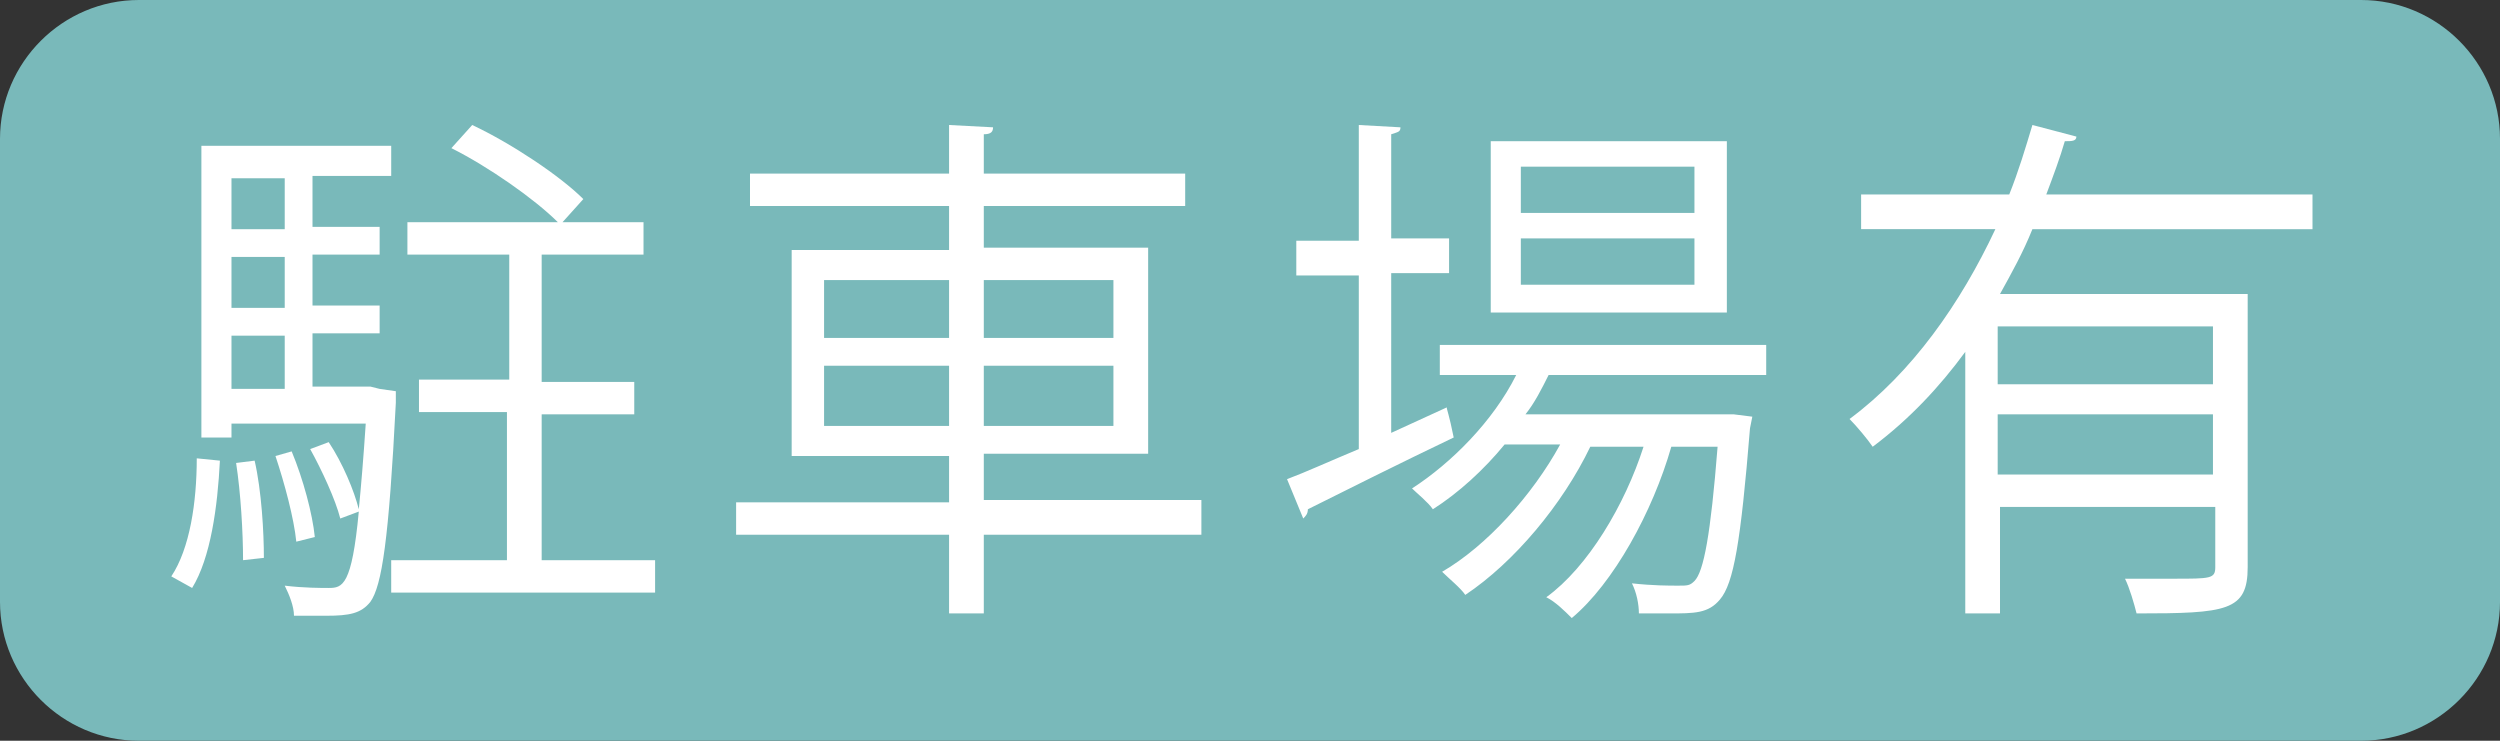<?xml version="1.0" encoding="utf-8"?>
<!-- Generator: Adobe Illustrator 28.0.0, SVG Export Plug-In . SVG Version: 6.00 Build 0)  -->
<svg version="1.1" id="レイヤー_1" xmlns="http://www.w3.org/2000/svg" xmlns:xlink="http://www.w3.org/1999/xlink" x="0px"
	 y="0px" viewBox="0 0 108 32" style="enable-background:new 0 0 108 32;" xml:space="preserve">
<rect x="0" y="0" width="108" height="32" fill="#333333" stroke="none"/>
<style type="text/css">
	.st0{fill:#79B9BA;}
	.st1{fill:#FFFFFF;}
</style>
<g>
	<path class="st0" d="M102,32H6c-3.3,0-6-2.7-6-6V6c0-3.3,2.7-6,6-6h96c3.3,0,6,2.7,6,6v20C108,29.3,105.3,32,102,32z"/>
	<g>
		<path class="st1" d="M9.5,19.9c-0.1,2-0.4,4.2-1.2,5.5l-0.9-0.5c0.8-1.2,1.1-3.2,1.1-5.1L9.5,19.9z M16.4,16.8l0.7,0.1l0,0.5
			c-0.3,5.9-0.6,7.9-1.1,8.6c-0.4,0.5-0.9,0.6-1.9,0.6c-0.4,0-0.9,0-1.4,0c0-0.4-0.2-0.9-0.4-1.3c0.8,0.1,1.6,0.1,1.9,0.1
			c0.6,0,1-0.1,1.3-3.3l-0.8,0.3c-0.2-0.8-0.8-2.1-1.3-3l0.8-0.3c0.6,0.9,1.1,2.1,1.3,2.9h0c0.1-1,0.2-2.2,0.3-3.7H10v0.6H8.7V6.3
			h8.2v1.3h-3.4v2.2h2.9v1.2h-2.9v2.2h2.9v1.2h-2.9v2.3h2.5L16.4,16.8z M12.3,7.7H10v2.2h2.3V7.7z M12.3,13.3v-2.2H10v2.2H12.3z
			 M10,14.5v2.3h2.3v-2.3H10z M10.5,24.2c0-1.2-0.1-2.9-0.3-4.2l0.8-0.1c0.3,1.3,0.4,3.1,0.4,4.2L10.5,24.2z M12.6,19.5
			c0.5,1.2,0.9,2.7,1,3.7l-0.8,0.2c-0.1-1-0.5-2.5-0.9-3.7L12.6,19.5z M23.4,24.2h4.9v1.4H16.9v-1.4h5v-6.4h-3.8v-1.4H22V11h-4.4
			V9.6h6.5c-1-1-3-2.4-4.6-3.2l0.9-1c1.7,0.8,3.8,2.2,4.8,3.2l-0.9,1h3.5V11h-4.4v5.5h4v1.4h-4V24.2z"/>
		<path class="st1" d="M51.9,21.7v1.4h-9.4v3.4H41v-3.4h-9.2v-1.4H41v-2h-6.8v-8.9H41V8.9h-8.6V7.5H41V5.4l1.9,0.1
			c0,0.2-0.1,0.3-0.4,0.3v1.7h8.7v1.4h-8.7v1.8h7.1v8.9h-7.1v2H51.9z M35.6,12.1v2.5H41v-2.5H35.6z M35.6,18.4H41v-2.6h-5.4V18.4z
			 M48.1,12.1h-5.6v2.5h5.6V12.1z M48.1,18.4v-2.6h-5.6v2.6H48.1z"/>
		<path class="st1" d="M60.1,18.7l2.4-1.1c0,0.1,0.1,0.3,0.3,1.3c-2.3,1.1-4.7,2.3-6.3,3.1c0,0.2-0.1,0.3-0.2,0.4l-0.7-1.7
			c0.8-0.3,1.9-0.8,3.1-1.3v-7.5H56v-1.5h2.7v-5l1.8,0.1c0,0.2-0.1,0.2-0.4,0.3v4.5h2.5v1.5h-2.5V18.7z M76.2,16.2h-9.3
			c-0.3,0.6-0.6,1.2-1,1.7h8.7l0.3,0l0.8,0.1l-0.1,0.5c-0.4,4.9-0.7,6.7-1.3,7.4c-0.5,0.6-1.1,0.6-2.2,0.6c-0.4,0-0.8,0-1.3,0
			c0-0.4-0.1-0.9-0.3-1.3c0.9,0.1,1.6,0.1,2,0.1s0.5,0,0.7-0.2c0.4-0.4,0.7-2,1-5.8h-2c-0.8,2.8-2.5,5.9-4.3,7.4
			c-0.3-0.3-0.7-0.7-1.1-0.9c1.8-1.3,3.4-4,4.2-6.5h-2.3c-1.2,2.5-3.3,5-5.4,6.4c-0.2-0.3-0.7-0.7-1-1c1.9-1.1,3.9-3.3,5.1-5.5h-2.4
			c-0.9,1.1-2,2.1-3.1,2.8c-0.2-0.3-0.7-0.7-0.9-0.9c1.7-1.1,3.5-2.9,4.5-4.9h-3.3v-1.3h14.1V16.2z M74.6,6.1v7.4H64.4V6.1H74.6z
			 M73.2,9.2v-2h-7.5v2H73.2z M73.2,12.3v-2h-7.5v2H73.2z"/>
		<path class="st1" d="M99.8,9.9h-12c-0.4,1-0.9,1.9-1.4,2.8h10.7v11.8c0,1.9-0.9,2-4.8,2c-0.1-0.4-0.3-1.1-0.5-1.5
			c0.8,0,1.5,0,2.1,0c1.6,0,1.8,0,1.8-0.5v-2.6h-9.3v4.6h-1.5V15.2c-1.1,1.5-2.4,2.9-4,4.1c-0.2-0.3-0.7-0.9-1-1.2
			c2.7-2,4.8-5,6.3-8.2h-5.8V8.4h6.4c0.4-1,0.7-2,1-3l1.9,0.5c0,0.2-0.2,0.2-0.5,0.2c-0.2,0.7-0.5,1.5-0.8,2.3h11.5V9.9z M95.6,16.6
			v-2.5h-9.3v2.5H95.6z M86.3,20.5h9.3v-2.6h-9.3V20.5z"/>
	</g>
</g>
</svg>
